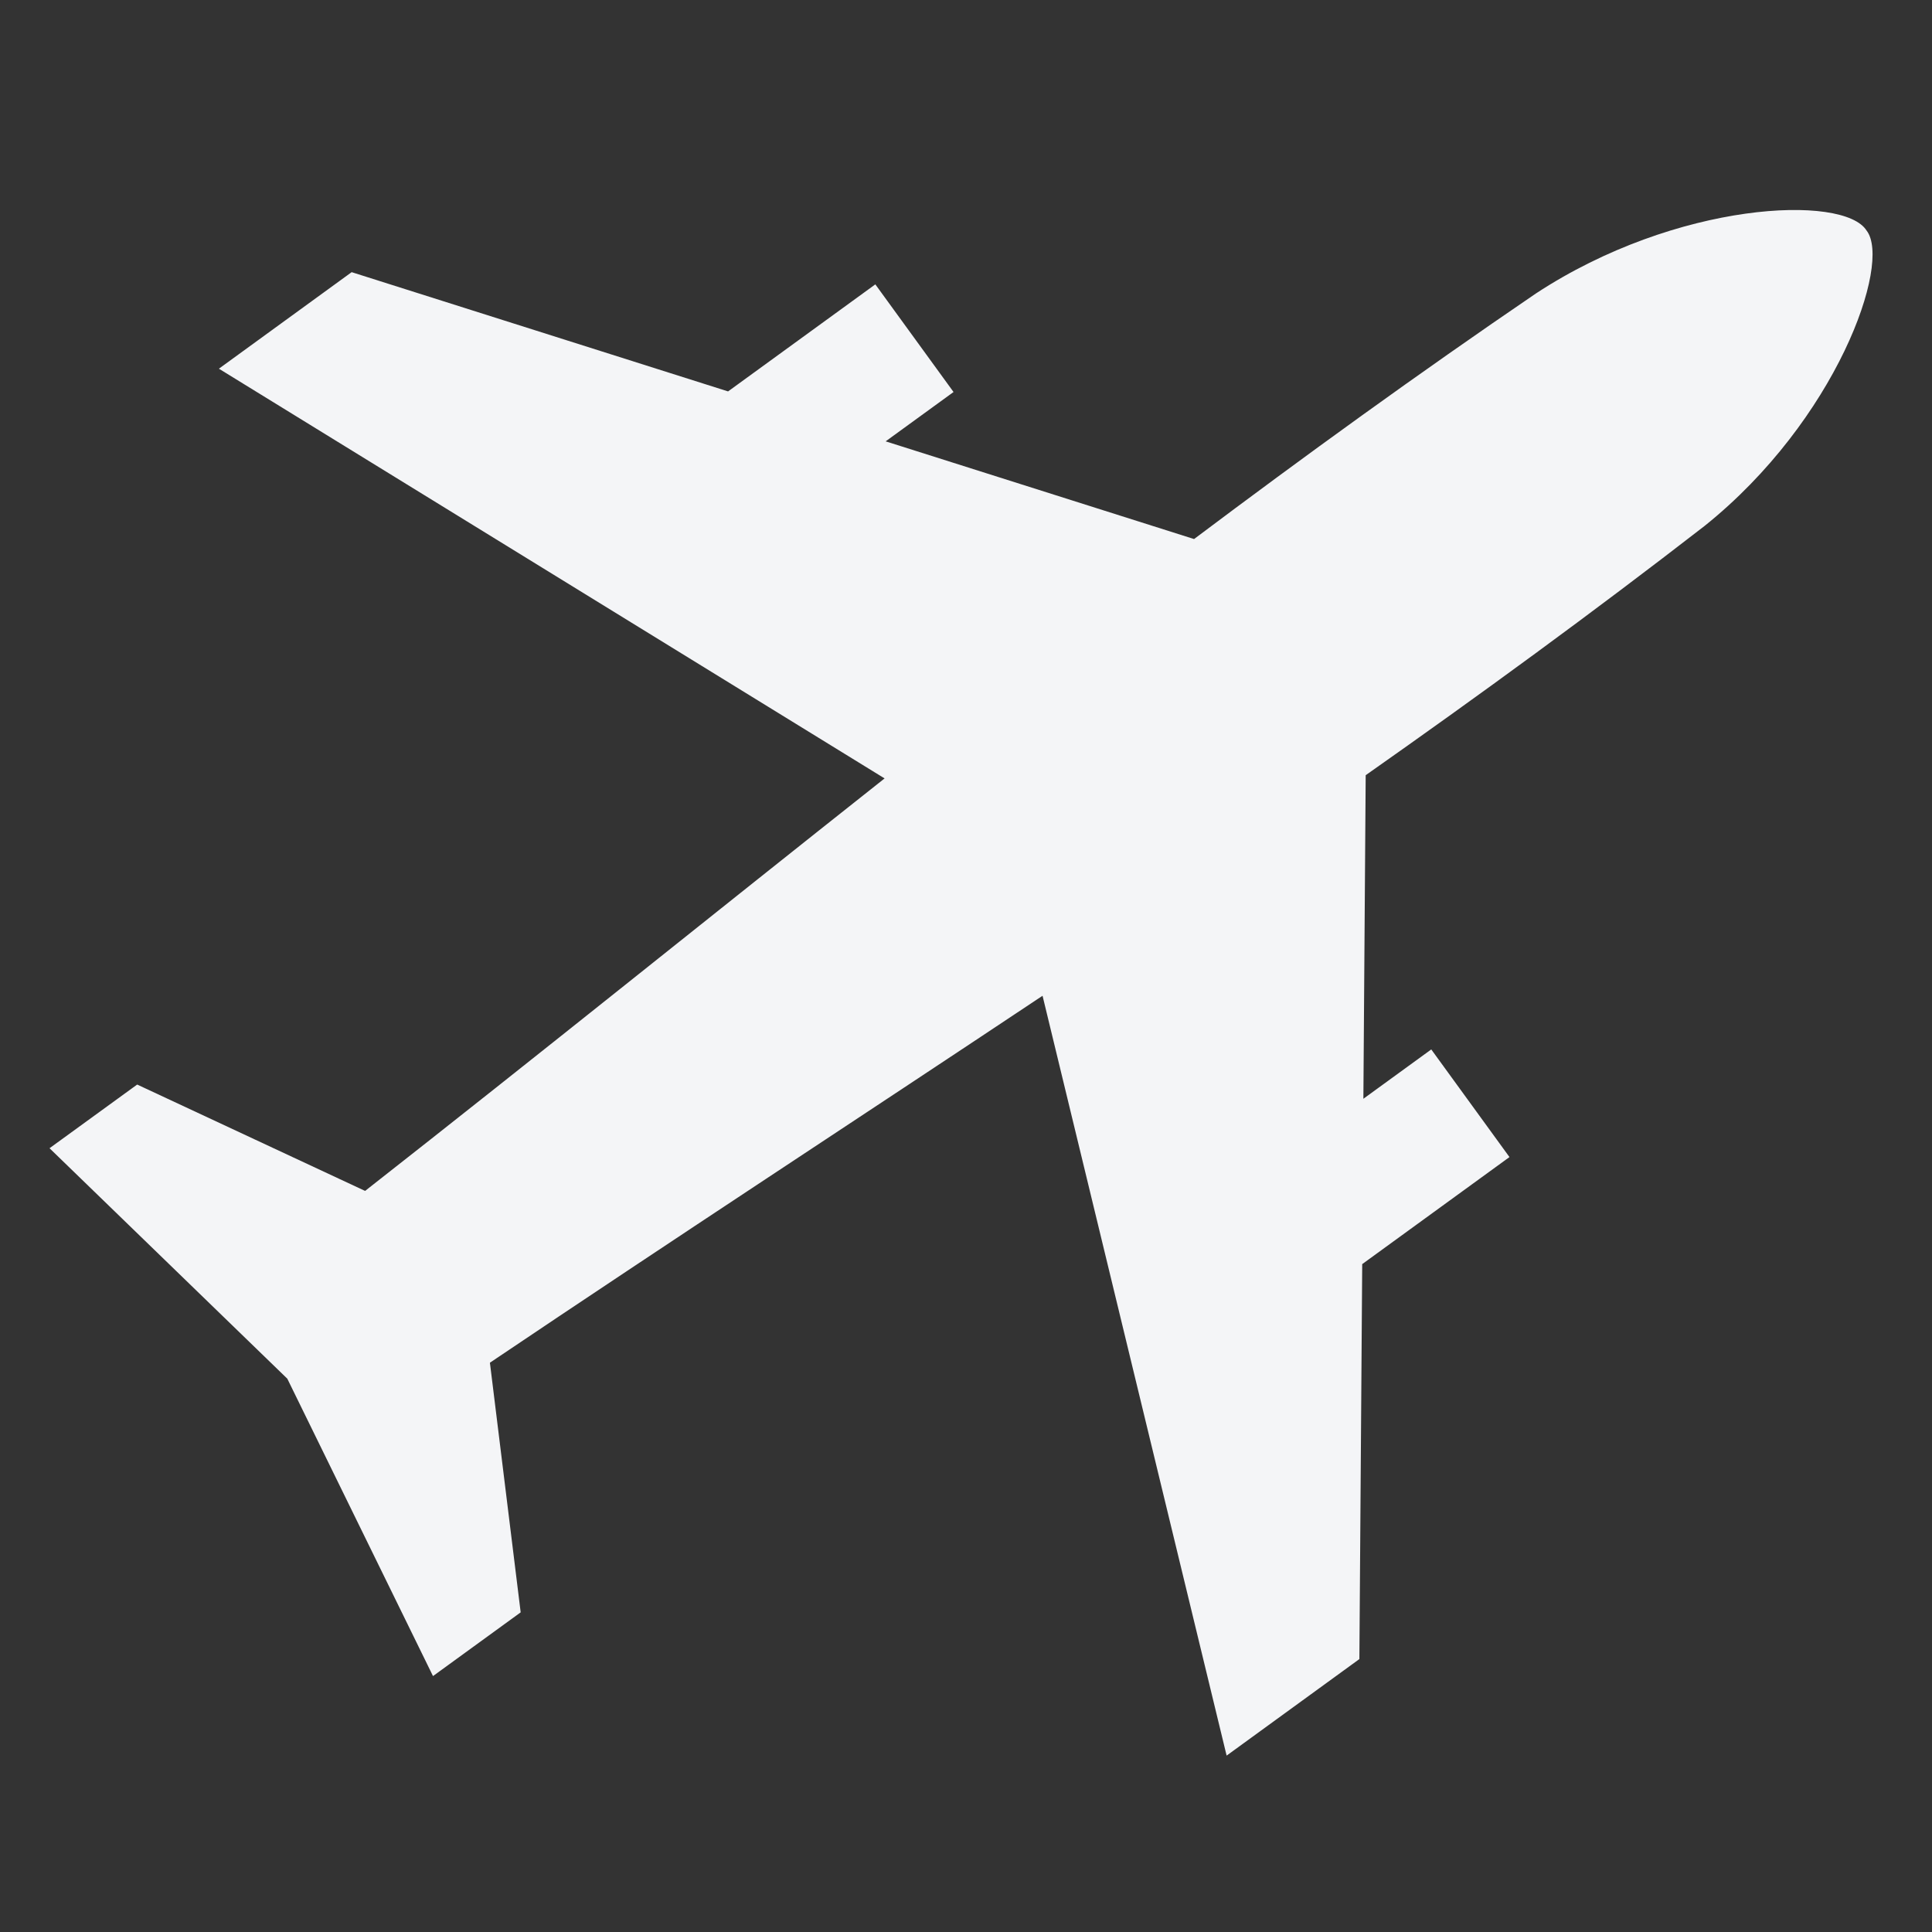 <svg width="116" height="116" viewBox="0 0 116 116" fill="none" xmlns="http://www.w3.org/2000/svg">
<rect x="0" y="0" width="116" height="116" fill="#333333" stroke="none"/>
<path d="M112.072 13.845C110.716 11.652 100.673 12.066 92.21 17.626C85.13 22.448 78.332 27.378 71.693 32.365L53.176 26.499L57.252 23.537L52.556 17.074L43.714 23.501L21.114 16.341L13.143 22.137L53.112 46.737C42.658 55.01 32.374 63.311 21.92 71.505L8.236 65.118L2.974 68.941L17.25 82.778L25.998 100.634L31.262 96.808L29.415 81.819C40.432 74.4 51.498 67.176 62.596 59.787L73.648 105.409L81.619 99.613L81.789 75.899L90.631 69.472L85.935 63.009L81.859 65.972L81.998 46.544C88.789 41.769 95.577 36.822 102.348 31.576C110.25 25.241 113.592 15.813 112.074 13.845H112.072Z" fill="#F4F5F7"/>
</svg>
